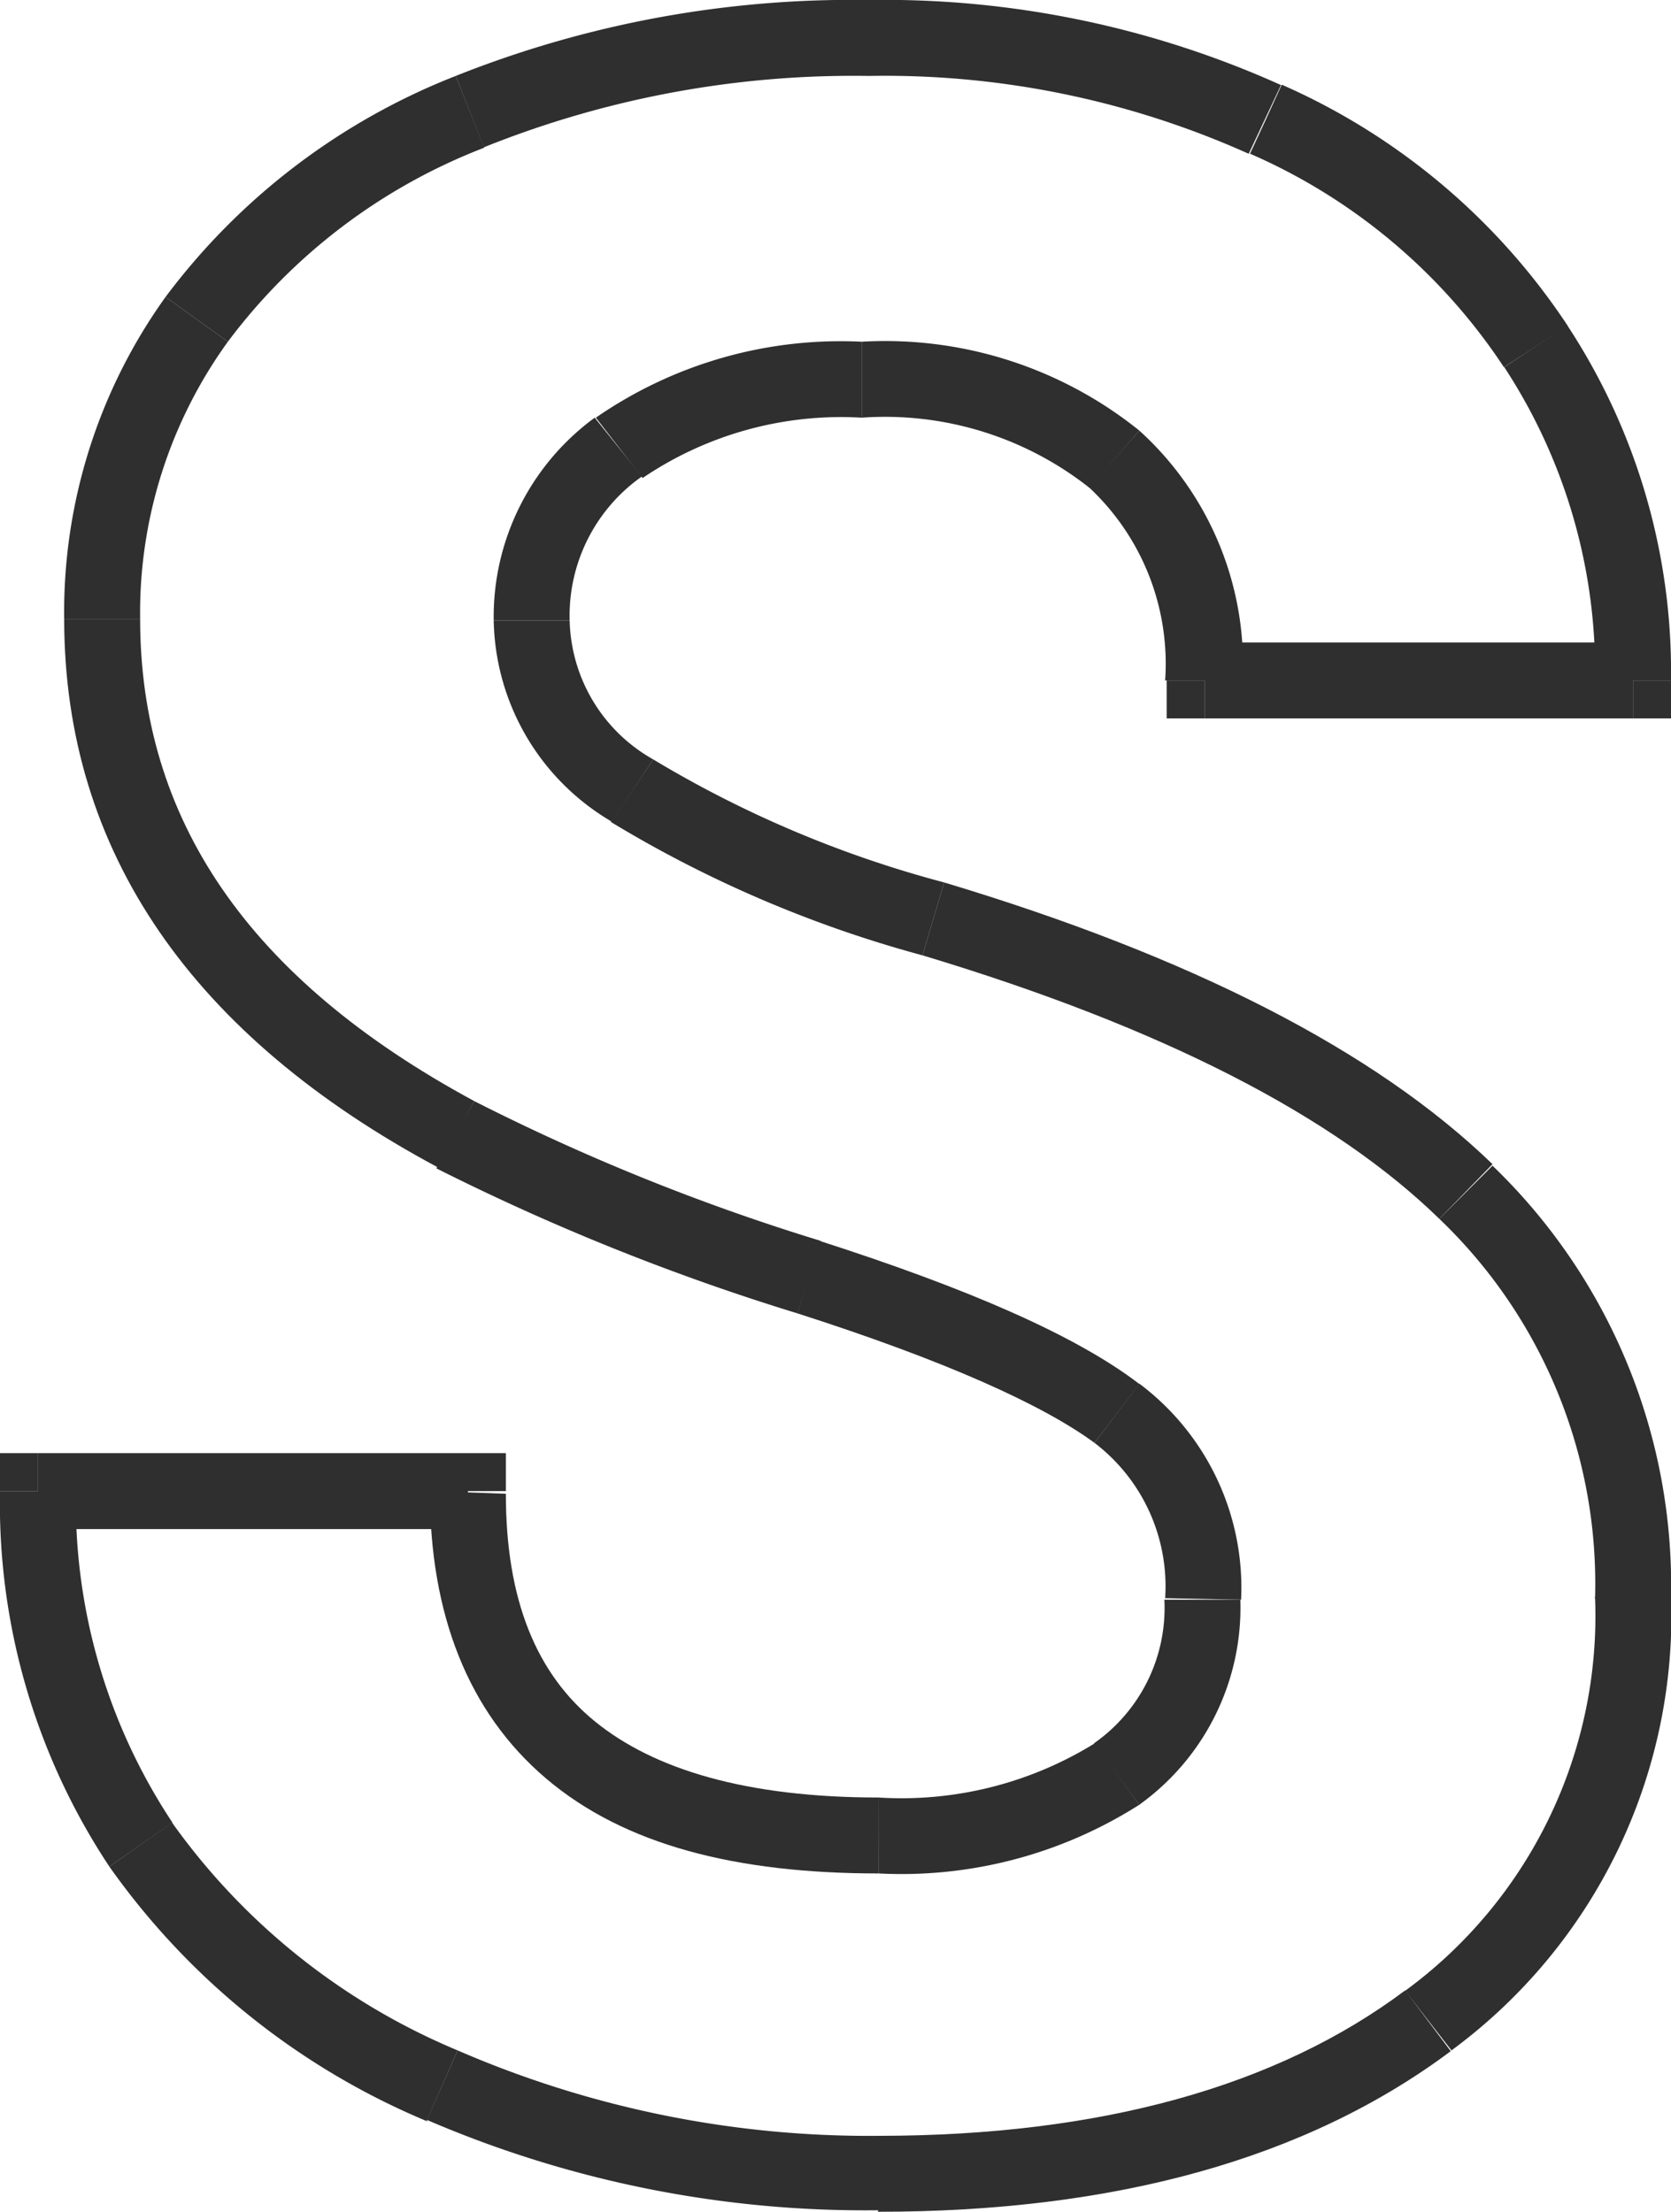 <?xml version="1.0" encoding="UTF-8"?> <svg xmlns="http://www.w3.org/2000/svg" viewBox="0 0 44 58.25"> <defs> <style>.cls-1{fill:#302f2f;}</style> </defs> <title>SРесурс 8</title> <g id="Слой_2" data-name="Слой 2"> <g id="Слой_1-2" data-name="Слой 1"> <polygon class="cls-1" points="29.42 37.24 28.82 38.04 28.82 38.04 29.42 37.24"></polygon> <polygon class="cls-1" points="21.3 33.63 20.99 34.59 21 34.59 21.3 33.63"></polygon> <polygon class="cls-1" points="12.02 29.88 11.54 30.75 11.54 30.75 12.02 29.88"></polygon> <polygon class="cls-1" points="5.17 8.41 4.36 7.82 4.36 7.82 5.17 8.41"></polygon> <polygon class="cls-1" points="12.36 2.96 11.97 2.03 11.97 2.03 12.36 2.96"></polygon> <polygon class="cls-1" points="33.33 3.14 32.91 4.05 32.92 4.05 33.33 3.14"></polygon> <polygon class="cls-1" points="40.44 9.12 39.6 9.67 39.61 9.67 40.44 9.12"></polygon> <rect class="cls-1" x="43" y="17.92" width="1" height="1"></rect> <rect class="cls-1" x="30.72" y="17.92" width="1" height="1"></rect> <polygon class="cls-1" points="29.35 12.09 28.68 12.84 28.69 12.85 29.35 12.09"></polygon> <polygon class="cls-1" points="16.27 11.75 16.87 12.55 16.88 12.54 16.27 11.75"></polygon> <polygon class="cls-1" points="16.64 20.81 16.08 21.64 16.09 21.65 16.64 20.81"></polygon> <polygon class="cls-1" points="24.57 24.2 24.29 25.16 24.29 25.16 24.57 24.2"></polygon> <polygon class="cls-1" points="37.62 53.22 38.22 54.02 38.22 54.02 37.62 53.22"></polygon> <polygon class="cls-1" points="11.64 54.95 11.23 55.87 11.24 55.87 11.64 54.95"></polygon> <polygon class="cls-1" points="3.71 48.6 2.88 49.16 2.88 49.16 3.71 48.6"></polygon> <rect class="cls-1" y="38.27" width="1" height="1"></rect> <rect class="cls-1" x="12.32" y="38.27" width="1" height="1"></rect> <polygon class="cls-1" points="29.42 46.72 30.01 47.53 30.02 47.52 29.42 46.72"></polygon> <path class="cls-1" d="M32.68,42.13A6.72,6.72,0,0,0,30,36.44L28.82,38a4.75,4.75,0,0,1,1.86,4.09Z"></path> <path class="cls-1" d="M30,36.45c-1.65-1.27-4.5-2.51-8.42-3.77L21,34.59C24.9,35.84,27.46,37,28.82,38Z"></path> <path class="cls-1" d="M21.61,32.68A56.74,56.74,0,0,1,12.49,29l-1,1.77A60.65,60.65,0,0,0,21,34.59Z"></path> <path class="cls-1" d="M12.49,29c-6-3.24-8.8-7.47-8.8-12.7h-2c0,6.15,3.4,11,9.85,14.45Z"></path> <path class="cls-1" d="M3.69,16.3A12.18,12.18,0,0,1,6,9L4.36,7.82A14.23,14.23,0,0,0,1.69,16.3Z"></path> <path class="cls-1" d="M6,9a15.28,15.28,0,0,1,6.75-5.11L12,2A17.52,17.52,0,0,0,4.36,7.82Z"></path> <path class="cls-1" d="M12.74,3.88A26.07,26.07,0,0,1,22.88,2V0A28.16,28.16,0,0,0,12,2Z"></path> <path class="cls-1" d="M22.88,2a23.36,23.36,0,0,1,10,2.05l.85-1.81A25.41,25.41,0,0,0,22.88,0Z"></path> <path class="cls-1" d="M32.92,4.05A15.34,15.34,0,0,1,39.6,9.67l1.68-1.09a17.42,17.42,0,0,0-7.53-6.35Z"></path> <path class="cls-1" d="M39.61,9.67A14.62,14.62,0,0,1,42,17.92h2a16.61,16.61,0,0,0-2.73-9.35Z"></path> <rect class="cls-1" x="31.72" y="16.92" width="11.28" height="2"></rect> <path class="cls-1" d="M32.72,17.92A8.31,8.31,0,0,0,30,11.34l-1.32,1.5a6.35,6.35,0,0,1,2,5.08Z"></path> <path class="cls-1" d="M30,11.34A10.67,10.67,0,0,0,22.69,9v2a8.68,8.68,0,0,1,6,1.85Z"></path> <path class="cls-1" d="M22.69,9a11.32,11.32,0,0,0-7,2l1.23,1.59A9.31,9.31,0,0,1,22.69,11Z"></path> <path class="cls-1" d="M15.66,11A6.5,6.5,0,0,0,13,16.34h2a4.48,4.48,0,0,1,1.9-3.79Z"></path> <path class="cls-1" d="M13,16.34a6.27,6.27,0,0,0,3.11,5.3L17.2,20A4.31,4.31,0,0,1,15,16.34Z"></path> <path class="cls-1" d="M16.09,21.65a31.8,31.8,0,0,0,8.2,3.51l.57-1.92A29.46,29.46,0,0,1,17.2,20Z"></path> <path class="cls-1" d="M24.29,25.16c6.35,1.91,10.84,4.24,13.61,6.94l1.4-1.44c-3.1-3-7.95-5.47-14.44-7.42Z"></path> <path class="cls-1" d="M37.9,32.1a13.29,13.29,0,0,1,4.1,10h2a15.34,15.34,0,0,0-4.7-11.4Z"></path> <path class="cls-1" d="M42,42.06a12.24,12.24,0,0,1-5,10.37L38.22,54a14.22,14.22,0,0,0,5.78-12Z"></path> <path class="cls-1" d="M37,52.42c-3.36,2.52-8,3.83-13.88,3.83v2c6.21,0,11.27-1.38,15.08-4.23Z"></path> <path class="cls-1" d="M23.14,56.25A27.21,27.21,0,0,1,12.05,54l-.81,1.83a29.14,29.14,0,0,0,11.9,2.38Z"></path> <path class="cls-1" d="M12.05,54a17.5,17.5,0,0,1-7.52-6L2.88,49.16a19.38,19.38,0,0,0,8.35,6.7Z"></path> <path class="cls-1" d="M4.54,48A15.26,15.26,0,0,1,2,39.27H0a17.3,17.3,0,0,0,2.88,9.89Z"></path> <rect class="cls-1" x="1" y="38.27" width="11.32" height="2"></rect> <path class="cls-1" d="M11.32,39.27c0,3.23,1,5.82,3.06,7.57s5,2.5,8.76,2.5v-2c-3.49,0-5.92-.74-7.47-2s-2.35-3.21-2.35-6Z"></path> <path class="cls-1" d="M23.14,49.34A11.65,11.65,0,0,0,30,47.53l-1.17-1.62a9.66,9.66,0,0,1-5.7,1.43Z"></path> <path class="cls-1" d="M30,47.53a6.39,6.39,0,0,0,2.66-5.4h-2a4.35,4.35,0,0,1-1.85,3.78Z"></path> </g> </g> </svg> 